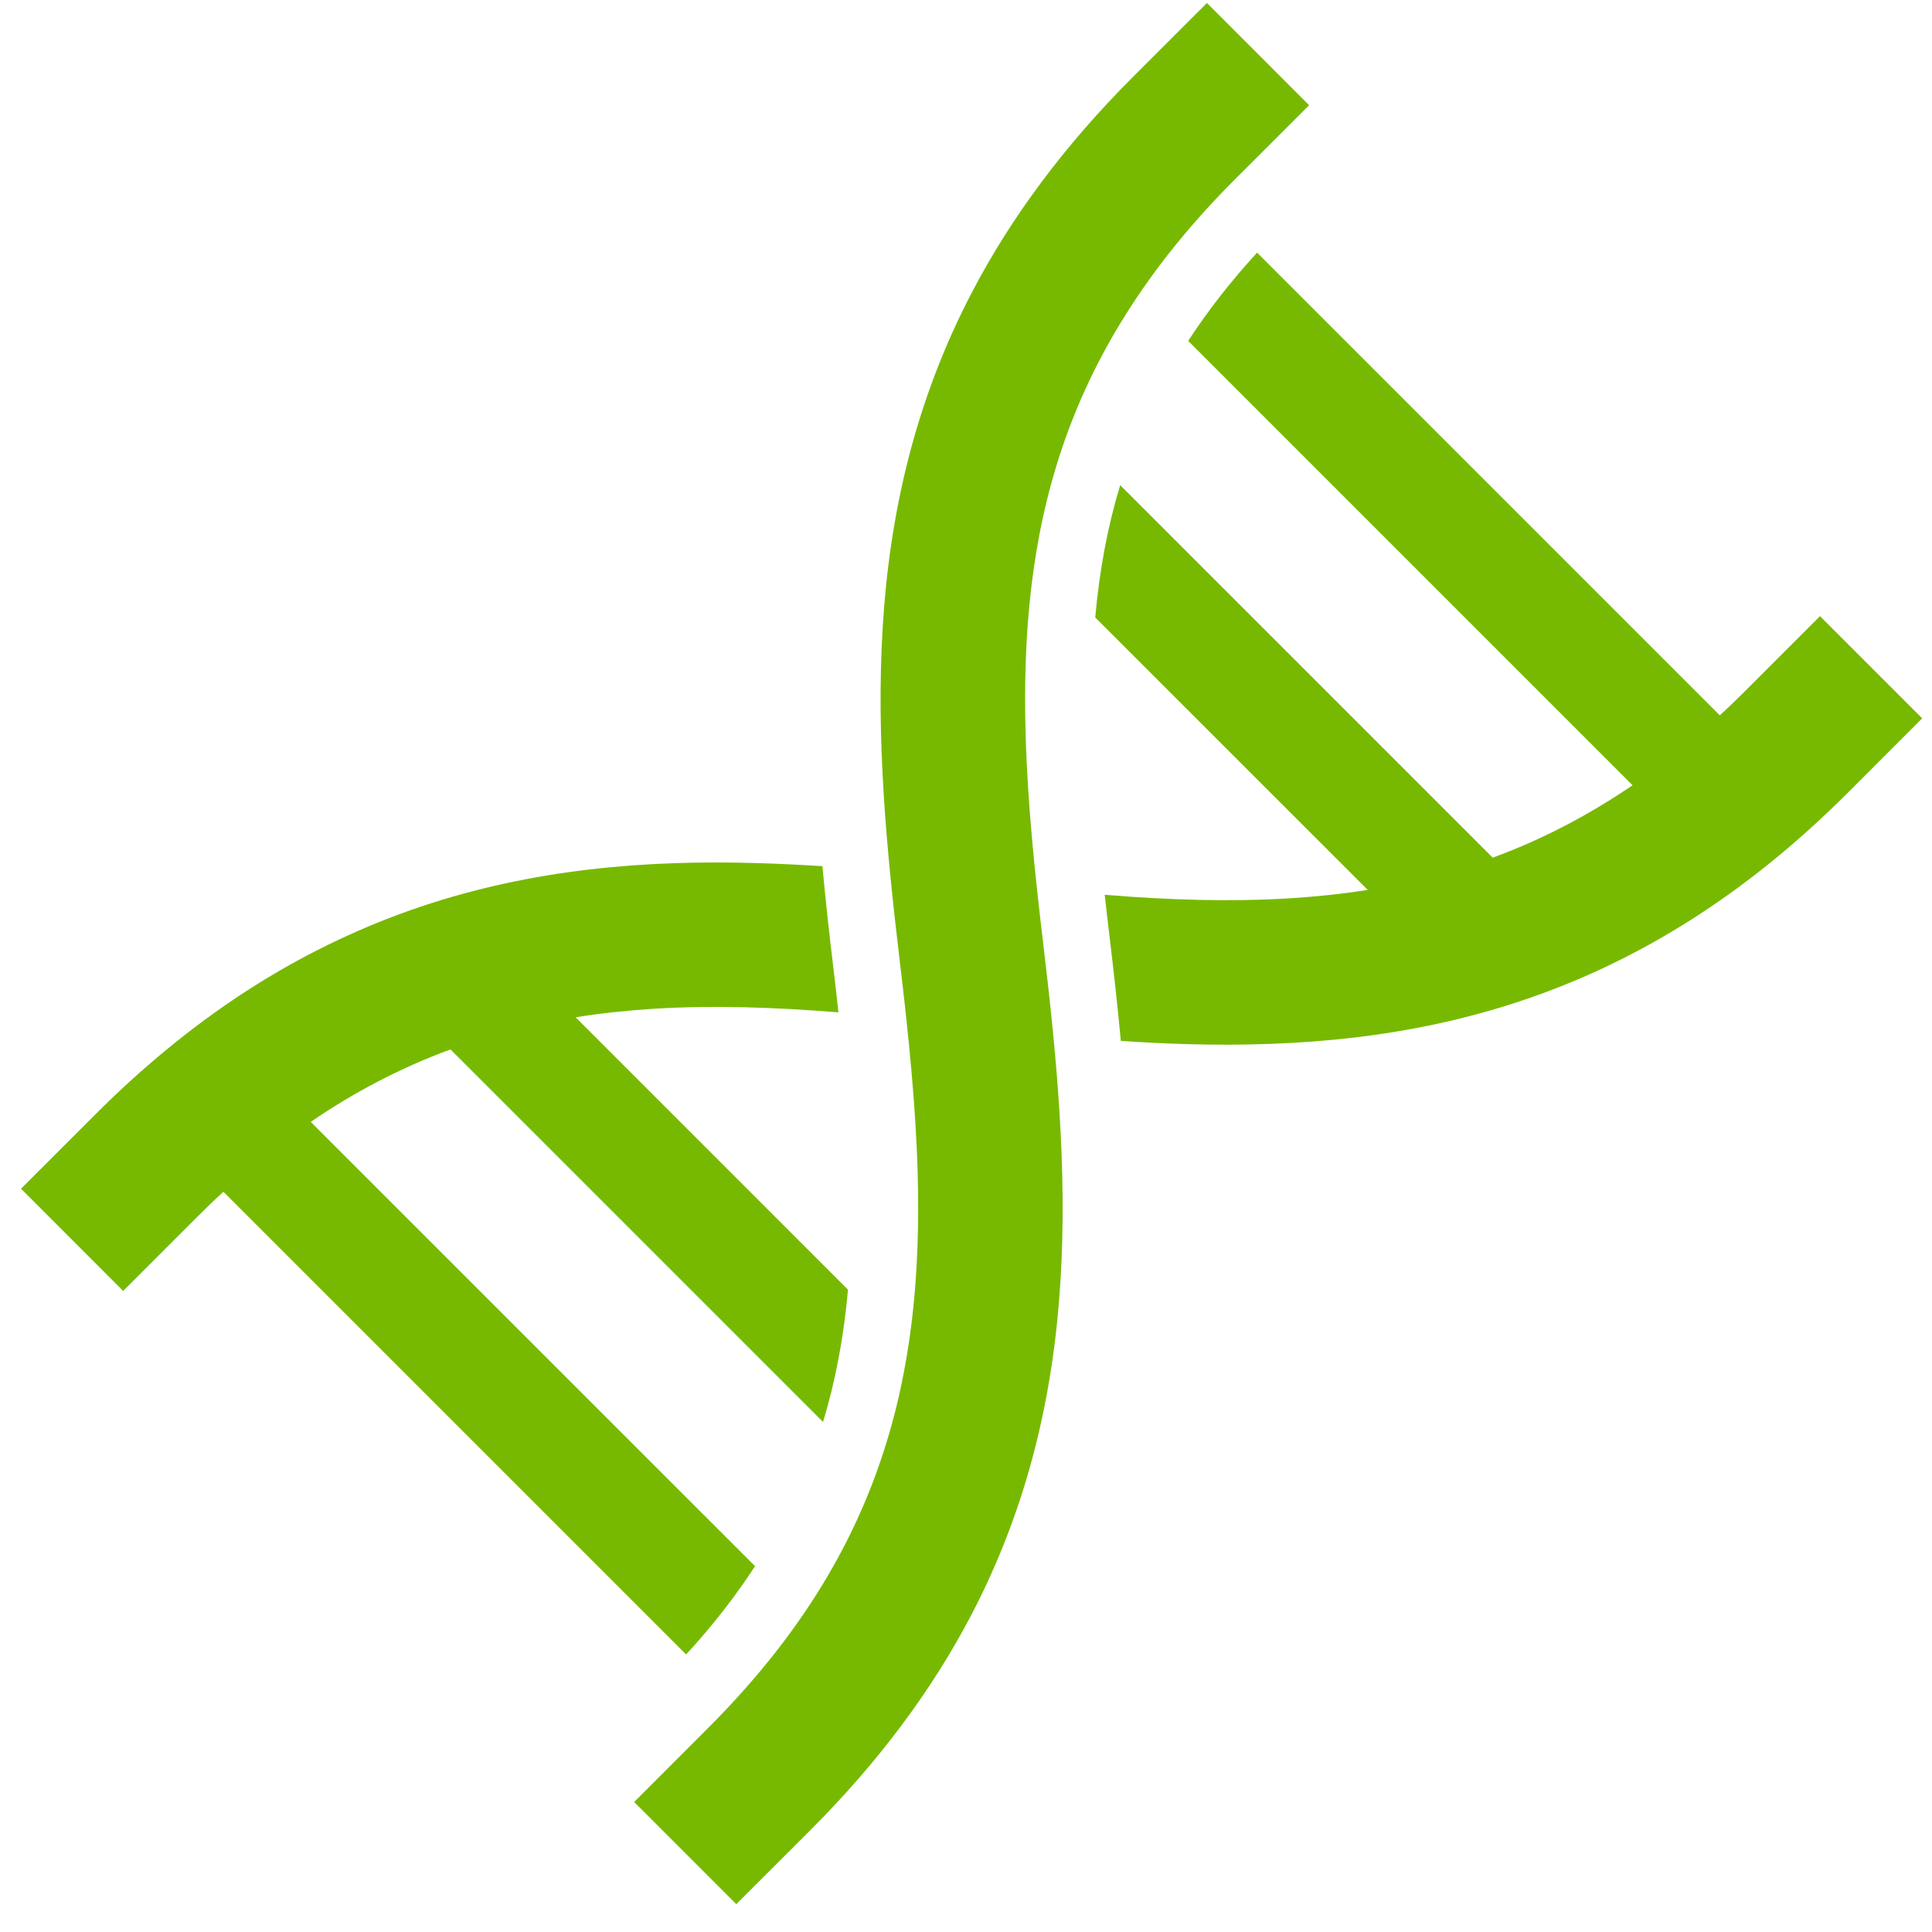 <svg xmlns="http://www.w3.org/2000/svg" fill="none" viewBox="0 0 37 37" height="37" width="37">
<g clip-path="url(#clip0_1_3308)">
<path fill="#77B900" d="M14.46 29.994L5.951 21.486C6.372 21.196 6.795 20.944 7.216 20.724C7.685 20.479 8.154 20.27 8.628 20.098L15.762 27.232C16 26.449 16.158 25.617 16.24 24.699L11.024 19.482C11.514 19.404 12.012 19.351 12.52 19.319C13.656 19.249 14.835 19.289 16.057 19.388C16.027 19.108 15.997 18.838 15.965 18.577C15.888 17.944 15.814 17.278 15.75 16.588C15.332 16.562 14.913 16.541 14.495 16.529C12.356 16.466 10.197 16.644 8.056 17.364C6.987 17.725 5.924 18.219 4.882 18.875C3.842 19.53 2.82 20.348 1.822 21.346L0.402 22.765L2.359 24.723L3.779 23.303C3.946 23.135 4.112 22.976 4.279 22.824L13.14 31.685C13.647 31.133 14.084 30.572 14.46 29.994Z"></path>
<path fill="#77B900" d="M19.642 14.07C19.587 12.133 19.752 10.329 20.336 8.593C20.629 7.724 21.026 6.87 21.566 6.013C22.105 5.156 22.786 4.299 23.651 3.434L25.071 2.015L23.114 0.057L21.693 1.477C20.363 2.808 19.355 4.181 18.62 5.586C17.515 7.694 17.035 9.861 16.905 12.005C16.774 14.153 16.978 16.287 17.234 18.427C17.401 19.823 17.537 21.165 17.574 22.455C17.628 24.391 17.464 26.196 16.879 27.931C16.587 28.8 16.189 29.656 15.65 30.512C15.111 31.367 14.429 32.224 13.565 33.089L12.145 34.51L14.101 36.467L15.522 35.047C16.853 33.716 17.86 32.343 18.596 30.939C19.701 28.831 20.181 26.664 20.31 24.519C20.441 22.372 20.237 20.237 19.982 18.097C19.814 16.701 19.678 15.359 19.642 14.07Z"></path>
<path fill="#77B900" d="M34.855 11.8L33.436 13.22C33.268 13.387 33.103 13.547 32.936 13.699L24.075 4.838C23.568 5.391 23.133 5.949 22.755 6.529L31.265 15.039C30.842 15.326 30.421 15.579 29.999 15.799C29.53 16.045 29.062 16.252 28.587 16.425L21.453 9.291C21.215 10.073 21.057 10.907 20.975 11.825L26.193 17.042C25.703 17.121 25.203 17.172 24.696 17.204C23.559 17.273 22.381 17.237 21.156 17.136C21.188 17.415 21.218 17.685 21.25 17.946C21.326 18.579 21.401 19.244 21.465 19.934C21.885 19.963 22.303 19.984 22.722 19.996C24.86 20.056 27.018 19.878 29.159 19.158C30.23 18.799 31.291 18.304 32.332 17.648C33.373 16.993 34.395 16.175 35.393 15.177L36.812 13.757L34.855 11.8Z"></path>
</g>
<defs>
<clipPath id="clip0_1_3308">
<rect transform="translate(0.402 0.057)" fill="white" height="36.41" width="36.41"></rect>
</clipPath>
</defs>
</svg>
